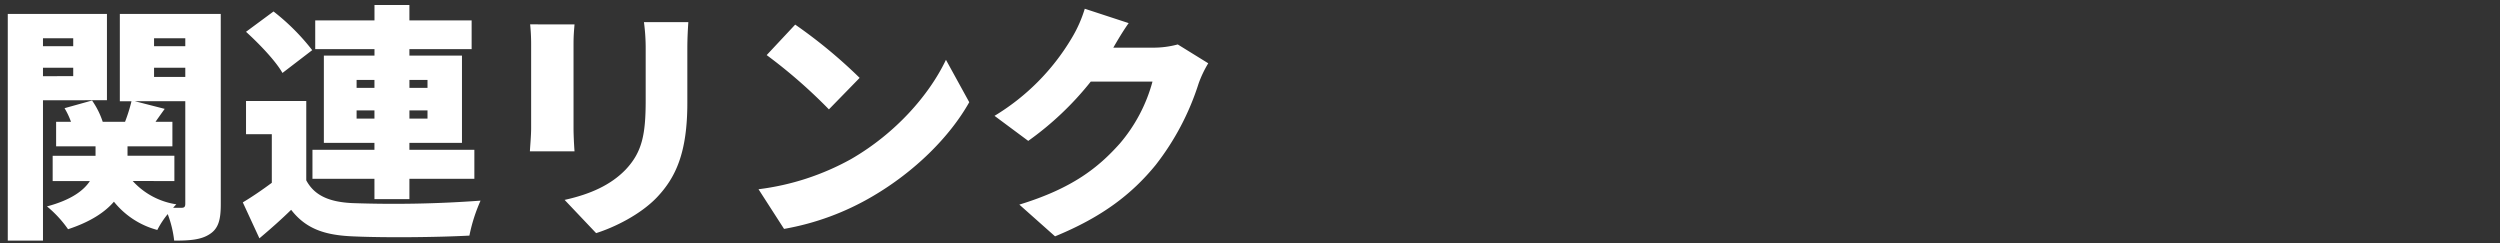 <svg id="nav_10" xmlns="http://www.w3.org/2000/svg" width="484" height="47.072" viewBox="0 0 484 47.072">
  <rect x="0" y="0" width="484" height="47.072" fill="#333333" stroke="none"/>
  <defs>
    <style>
      .cls-1 {
        fill: #fff;
        stroke: rgba(0,0,0,0);
        stroke-miterlimit: 10;
      }

      .cls-2 {
        fill: none;
      }
    </style>
  </defs>
  <g id="グループ_6072" data-name="グループ 6072">
    <g id="グループ_6070" data-name="グループ 6070">
      <path id="関連リンク" class="cls-1" d="M2148.176,1113.392v1.536h-5.856v-1.536Zm-5.856,7.344V1119.1h5.856v1.632Zm12.384,4.656v-16.7h-19.2v43.872h6.816v-27.168Zm13.056,15.648v-4.9h-9.072v-1.824h8.688v-4.752h-3.264c.528-.768,1.152-1.632,1.776-2.5l-5.808-1.488h9.792v19.824c0,.576-.144.816-.72.816h-1.632a8.54,8.54,0,0,1,.624-.672,14.272,14.272,0,0,1-8.448-4.512Zm2.112-27.648v1.536h-6.048v-1.536Zm-6.048,5.712h6.048v1.776h-6.048Zm12.912-10.416H2157.2v16.9h2.256a31.235,31.235,0,0,1-1.248,3.984h-4.32a15.824,15.824,0,0,0-2.064-4.128l-5.328,1.488a14.851,14.851,0,0,1,1.248,2.64h-2.88v4.752h7.632v1.824h-8.3v4.9h7.2c-1.2,1.824-3.6,3.648-8.3,4.9a21.855,21.855,0,0,1,4.08,4.416c4.368-1.44,7.152-3.312,8.88-5.328a16.047,16.047,0,0,0,8.4,5.472,16.75,16.75,0,0,1,2.016-3.072,20.945,20.945,0,0,1,1.248,5.136c2.976,0,5.184-.144,6.864-1.248,1.728-1.1,2.16-2.832,2.16-5.808Zm26.3,20.256v-1.584h3.456v1.584Zm0-7.488h3.456v1.536h-3.456Zm13.728,0v1.536h-3.5v-1.536Zm0,7.488h-3.5v-1.584h3.5Zm-10.272,15.6h6.768v-3.936h12.576v-5.616h-12.576v-1.344h10.176v-16.9h-10.176V1115.5h12.048v-5.568h-12.048v-2.976H2206.5v2.976h-11.472v5.568H2206.5v1.248H2196.7v16.9h9.792v1.344h-12v5.616h12Zm-12.048-28.848a42.421,42.421,0,0,0-7.488-7.488l-5.328,3.936c2.592,2.352,5.76,5.664,7.056,7.968Zm-1.152,9.84h-11.664v6.432h4.992v9.408c-1.872,1.392-3.84,2.736-5.616,3.792l3.216,6.96c2.448-2.064,4.32-3.744,6.144-5.52,2.832,3.648,6.432,4.9,11.856,5.136,6.144.288,16.368.192,22.656-.144a31.93,31.93,0,0,1,2.16-6.768,228.975,228.975,0,0,1-24.72.48c-4.512-.192-7.44-1.44-9.024-4.416Zm43.344-14.832a37.068,37.068,0,0,1,.192,3.792v16.272c0,1.488-.192,3.552-.24,4.512h8.64c-.1-1.248-.192-3.264-.192-4.464V1114.5c0-1.728.1-2.592.192-3.792Zm22.032-.432a37.943,37.943,0,0,1,.336,5.184v9.936c0,6.624-.672,10.032-3.888,13.44-2.88,2.976-6.816,4.752-11.808,5.856l6.1,6.432c3.5-1.1,8.544-3.552,11.76-6.912,3.648-3.84,5.9-8.64,5.9-18.288v-10.464c0-2.112.1-3.744.192-5.184Zm29.28.48-5.52,5.9a100.047,100.047,0,0,1,12.048,10.512l5.952-6.1A96.854,96.854,0,0,0,2287.952,1110.752Zm-7.1,31.872,4.944,7.68a51.22,51.22,0,0,0,17.184-6.336c8.016-4.7,14.832-11.376,18.672-18.192l-4.512-8.208c-3.216,6.768-9.7,14.208-18.336,19.2A49.4,49.4,0,0,1,2280.848,1142.624Zm81.168-28.032a18.084,18.084,0,0,1-4.752.624h-7.728c.72-1.248,1.872-3.216,2.976-4.752l-8.5-2.784a25.038,25.038,0,0,1-2.544,5.712,43.543,43.543,0,0,1-14.928,15.024l6.528,4.848a59.511,59.511,0,0,0,12.1-11.472h11.952a30.748,30.748,0,0,1-6.336,12c-4.08,4.56-9.072,8.64-19.44,11.808l6.912,6.144c9.024-3.7,14.832-8.112,19.488-13.824a50.318,50.318,0,0,0,8.3-15.744,21.466,21.466,0,0,1,1.872-3.936Z" transform="translate(-2134 -1105.988)"/>
    </g>
    <rect id="長方形_2466" data-name="長方形 2466" class="cls-2" width="484" height="47"/>
  </g>
</svg>
